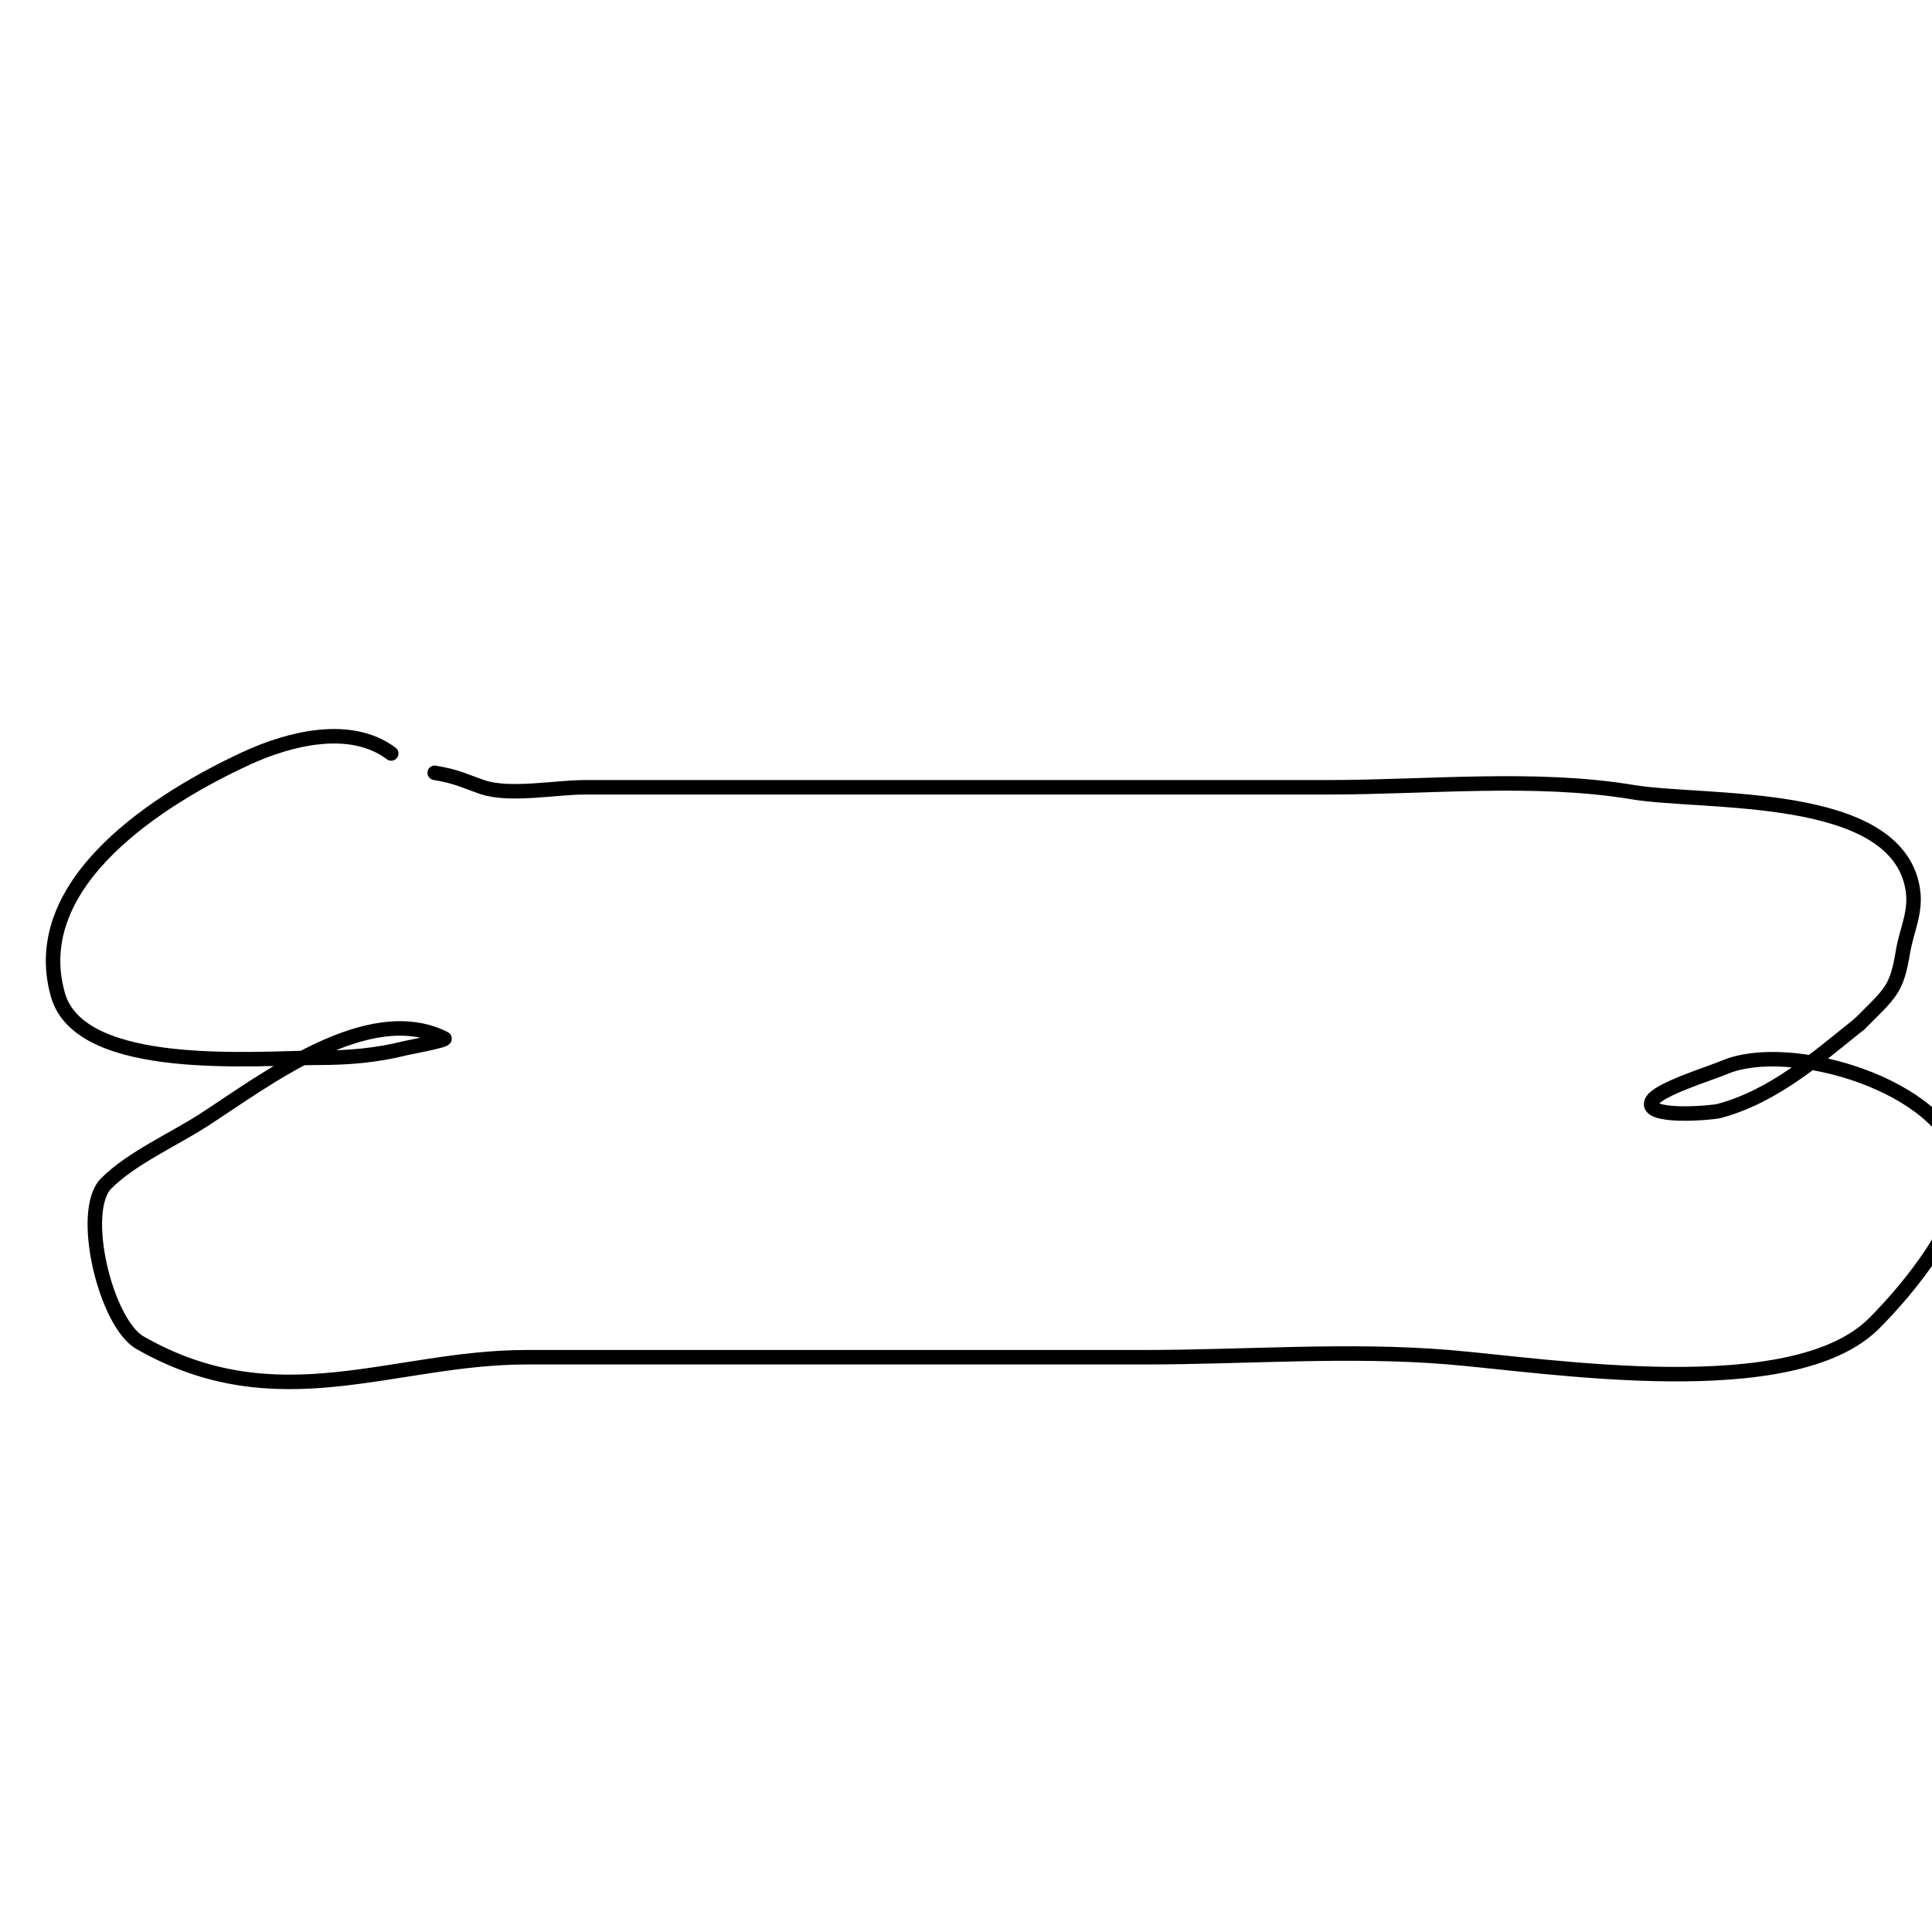 <svg viewBox='0 0 400 400' version='1.1' xmlns='http://www.w3.org/2000/svg' xmlns:xlink='http://www.w3.org/1999/xlink'><g fill='none' stroke='#000000' stroke-width='3' stroke-linecap='round' stroke-linejoin='round'><path d='M81,156c-8.43,-6.323 -21.085,-3.115 -30,1c-17.291,7.981 -45.734,25.431 -39,49c4.688,16.407 41.411,13 54,13c6.233,0 11.935,-0.484 18,-2c0.496,-0.124 8.679,-1.66 8,-2c-15.853,-7.926 -37.292,8.831 -50,17c-6.134,3.944 -14.818,7.818 -20,13c-5.728,5.728 -0.146,28.916 7,33c28.498,16.284 52.264,3 80,3c42.667,0 85.333,0 128,0c20.768,0 42.326,-1.723 63,0c20.955,1.746 71.087,9.913 88,-7c6.791,-6.791 20.111,-22.444 18,-33c-3.252,-16.259 -35.49,-25.79 -49,-20c-2.749,1.178 -13.764,4.528 -15,7c-1.835,3.67 12.47,2.417 14,2c11.312,-3.085 20.058,-10.847 29,-18'/><path d='M385,212c6.523,-6.523 7.675,-7.053 9,-15c0.756,-4.537 2.801,-8.193 2,-13c-3.432,-20.594 -43.006,-17.501 -58,-20c-20.092,-3.349 -42.512,-1 -63,-1c-36,0 -72,0 -108,0c-15.333,0 -30.667,0 -46,0c-5.809,0 -15.445,1.852 -21,0c-3.606,-1.202 -5.163,-2.194 -10,-3'/></g>
</svg>